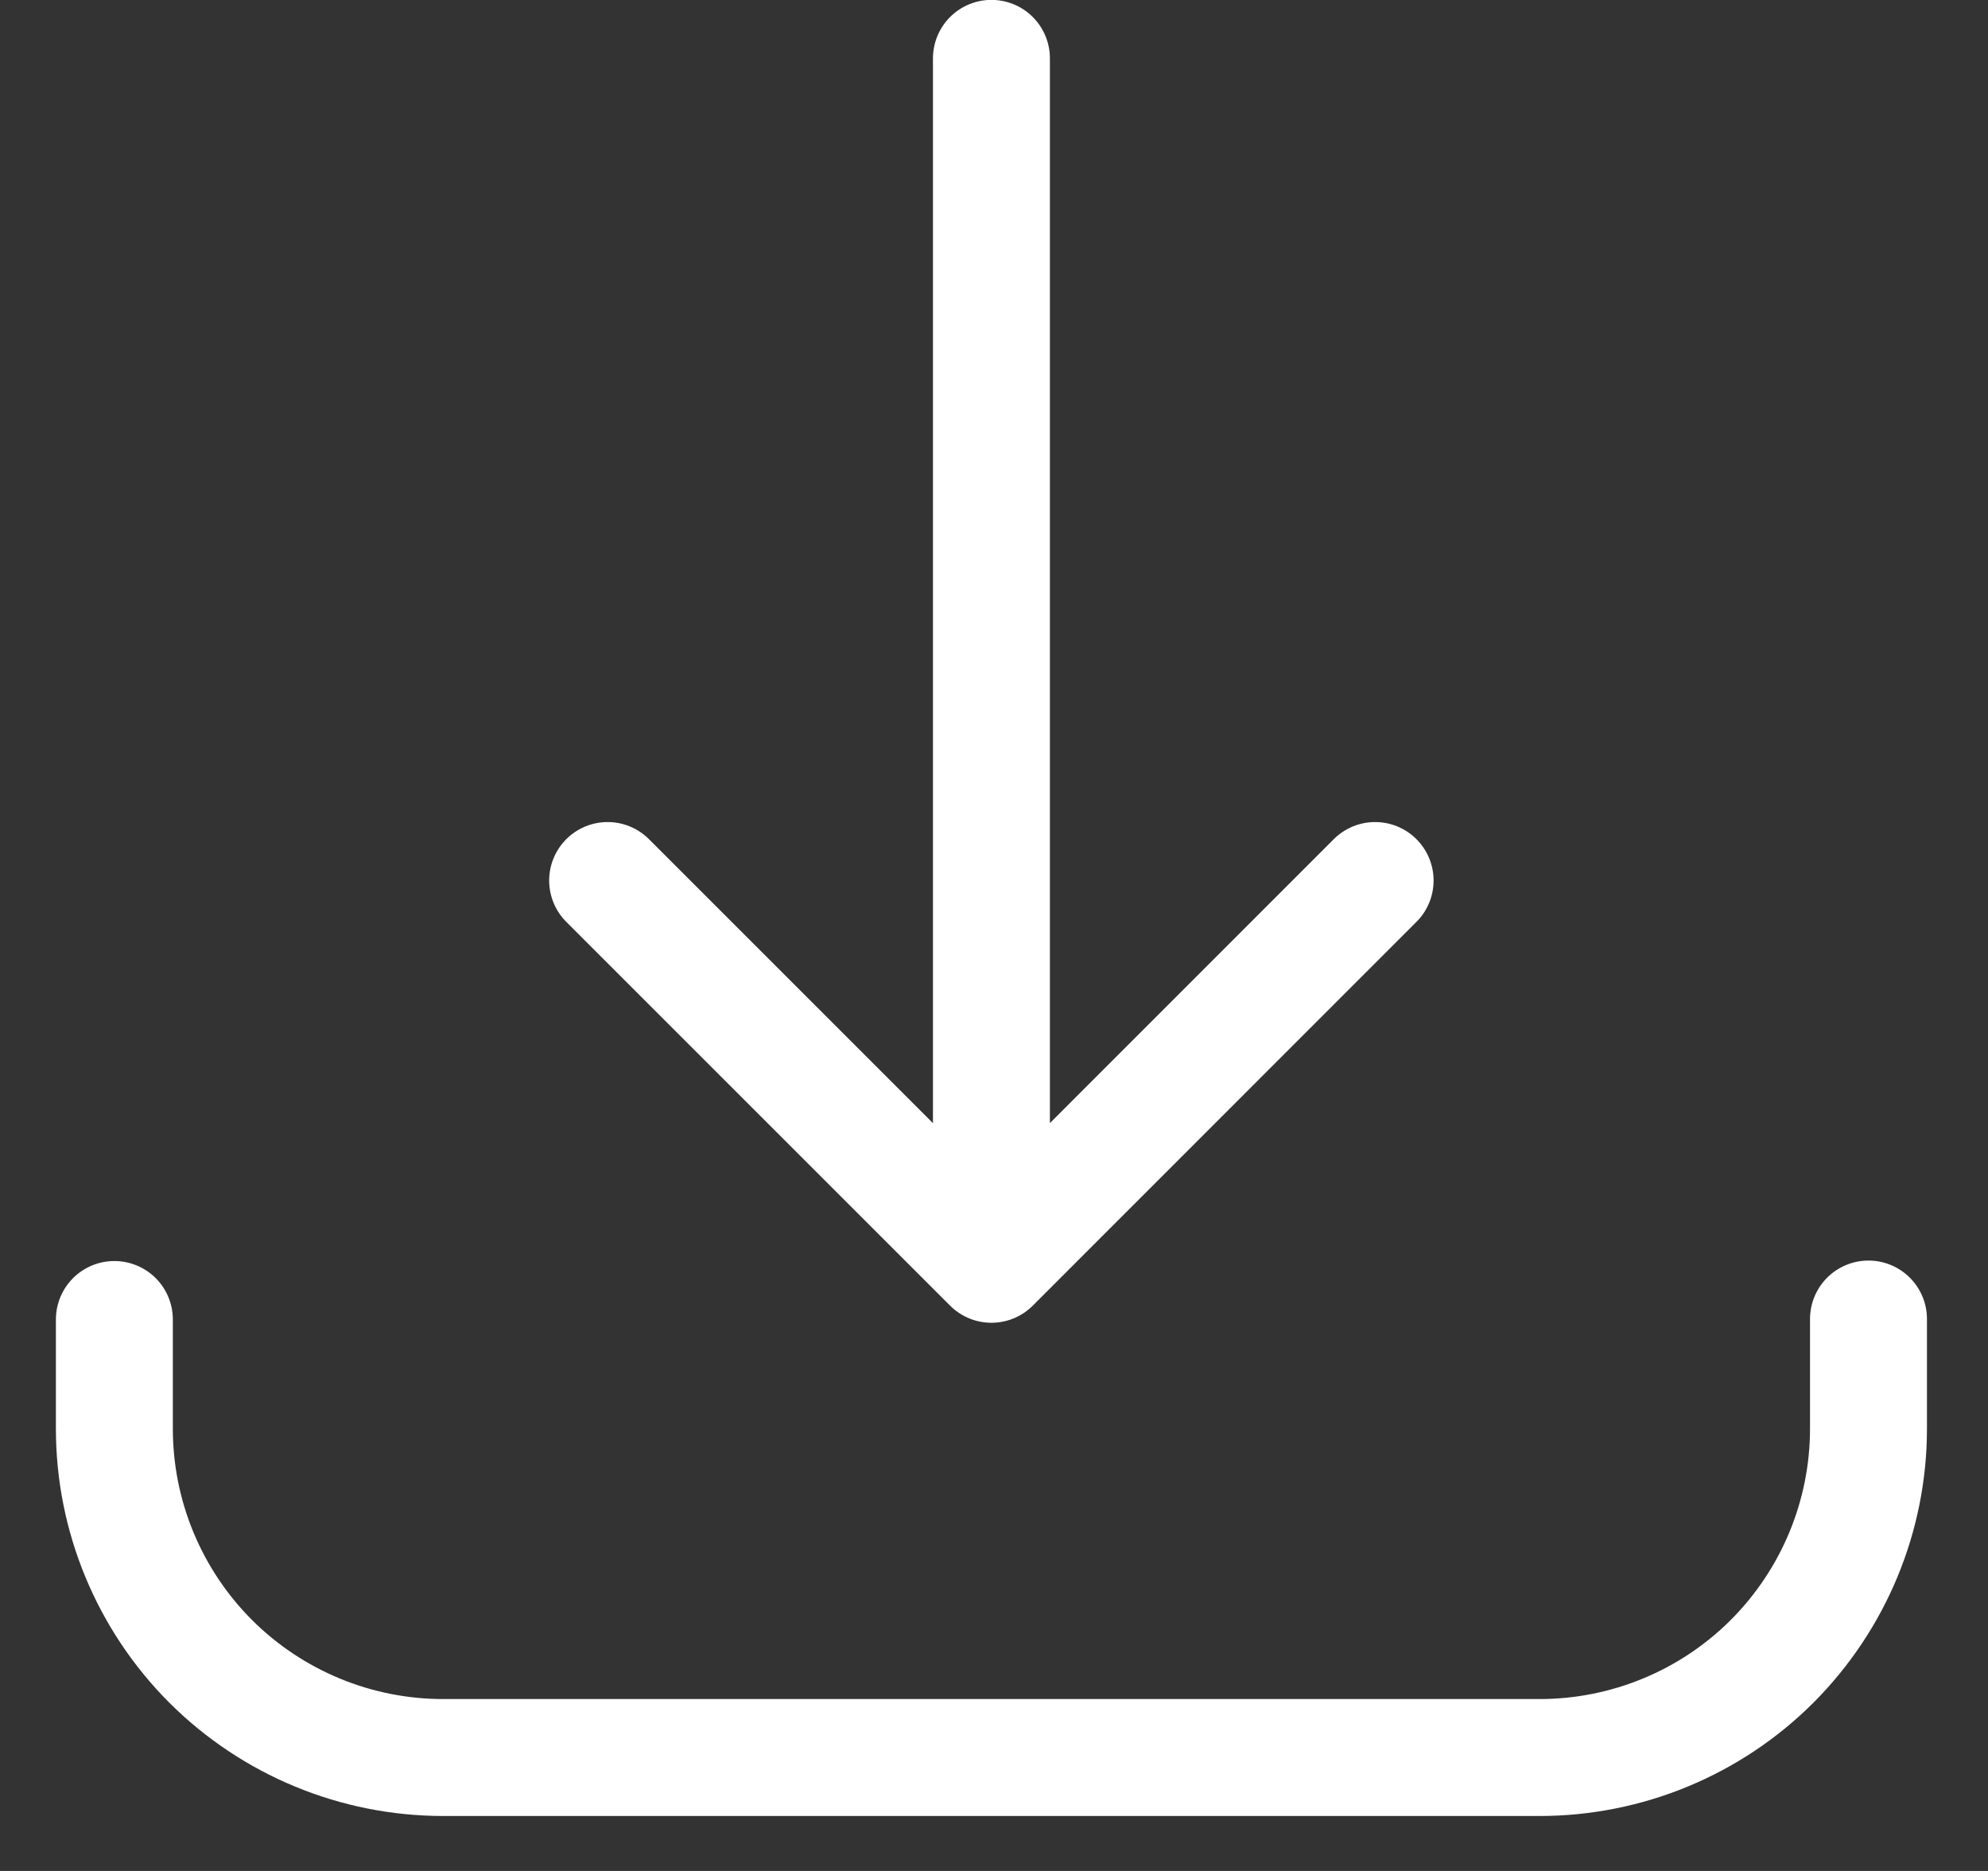 <svg width="17" height="16" viewBox="0 0 17 16" fill="none" xmlns="http://www.w3.org/2000/svg">
<rect x="0" y="0" width="17" height="16" fill="#333333" stroke="none"/>
<path d="M0.978 11.284V12.218C0.978 12.964 1.274 13.679 1.801 14.207C2.329 14.734 3.044 15.03 3.79 15.03H13.165C13.911 15.03 14.627 14.734 15.154 14.207C15.681 13.679 15.978 12.964 15.978 12.218V11.28M8.478 0.499V10.812M8.478 10.812L11.759 7.53M8.478 10.812L5.196 7.53" stroke="white" stroke-linecap="round" stroke-linejoin="round"/>
</svg>
